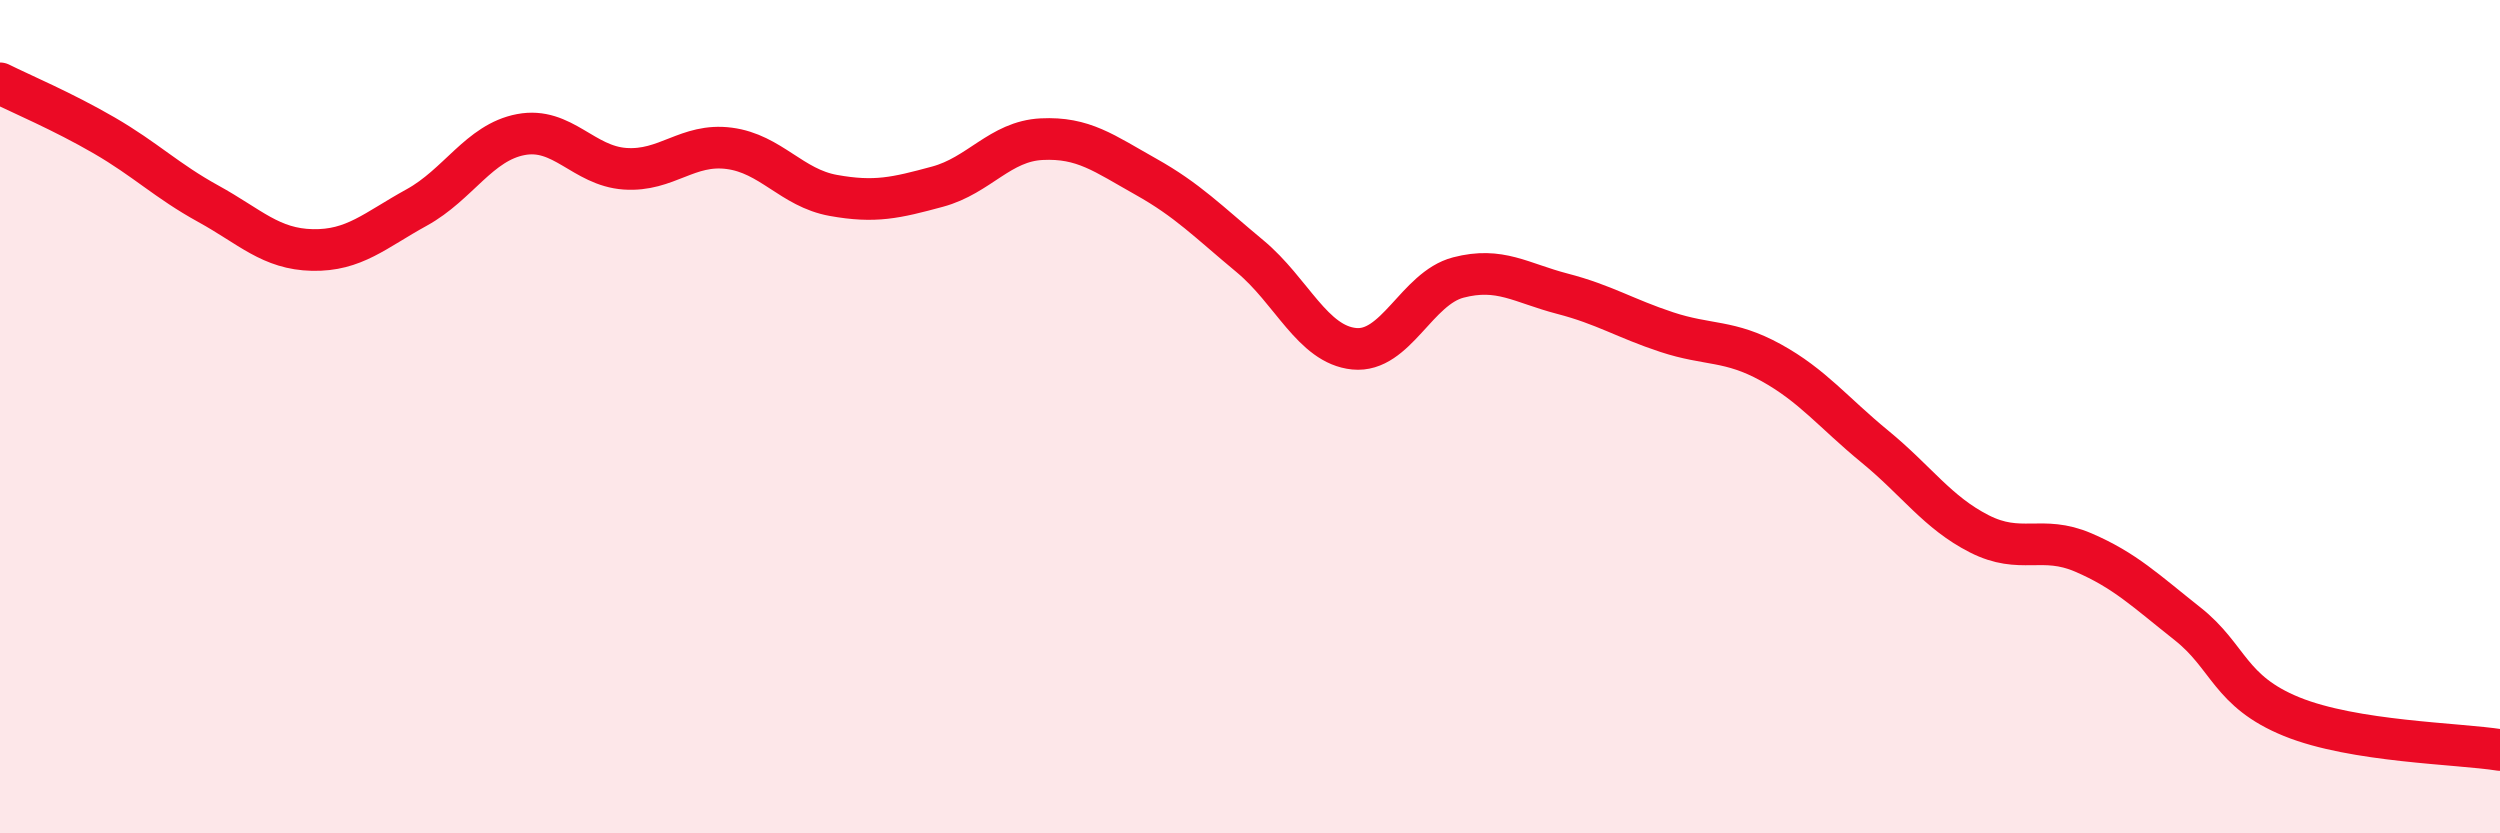 
    <svg width="60" height="20" viewBox="0 0 60 20" xmlns="http://www.w3.org/2000/svg">
      <path
        d="M 0,2 C 0.5,2.25 1.5,2.67 2.5,3.25 C 3.5,3.83 4,4.34 5,4.89 C 6,5.44 6.5,5.98 7.5,6 C 8.5,6.02 9,5.53 10,4.98 C 11,4.43 11.5,3.42 12.5,3.23 C 13.5,3.04 14,3.98 15,4.05 C 16,4.12 16.5,3.43 17.5,3.56 C 18.5,3.69 19,4.51 20,4.69 C 21,4.87 21.5,4.75 22.5,4.48 C 23.5,4.21 24,3.39 25,3.34 C 26,3.29 26.5,3.68 27.5,4.24 C 28.5,4.8 29,5.32 30,6.15 C 31,6.98 31.5,8.27 32.5,8.37 C 33.5,8.47 34,6.92 35,6.66 C 36,6.4 36.5,6.79 37.5,7.05 C 38.5,7.31 39,7.64 40,7.97 C 41,8.3 41.5,8.15 42.5,8.7 C 43.5,9.25 44,9.9 45,10.72 C 46,11.54 46.5,12.3 47.5,12.81 C 48.5,13.32 49,12.83 50,13.26 C 51,13.69 51.5,14.18 52.5,14.97 C 53.5,15.76 53.5,16.59 55,17.2 C 56.5,17.81 59,17.84 60,18L60 20L0 20Z"
        fill="#EB0A25"
        opacity="0.1"
        stroke-linecap="round"
        stroke-linejoin="round"
      />
      <path
        d="M 0,2 C 0.5,2.25 1.5,2.67 2.5,3.25 C 3.5,3.83 4,4.34 5,4.89 C 6,5.44 6.5,5.98 7.5,6 C 8.5,6.02 9,5.53 10,4.98 C 11,4.43 11.5,3.42 12.5,3.23 C 13.5,3.04 14,3.98 15,4.05 C 16,4.12 16.5,3.43 17.5,3.56 C 18.5,3.69 19,4.51 20,4.69 C 21,4.87 21.5,4.75 22.5,4.48 C 23.5,4.21 24,3.39 25,3.34 C 26,3.29 26.5,3.68 27.5,4.24 C 28.5,4.8 29,5.32 30,6.15 C 31,6.98 31.5,8.27 32.5,8.37 C 33.5,8.47 34,6.92 35,6.66 C 36,6.4 36.5,6.79 37.5,7.05 C 38.5,7.31 39,7.64 40,7.97 C 41,8.3 41.5,8.15 42.5,8.7 C 43.5,9.25 44,9.9 45,10.72 C 46,11.54 46.5,12.3 47.5,12.81 C 48.5,13.32 49,12.83 50,13.26 C 51,13.69 51.5,14.18 52.5,14.97 C 53.5,15.76 53.5,16.59 55,17.2 C 56.5,17.81 59,17.84 60,18"
        stroke="#EB0A25"
        stroke-width="1"
        fill="none"
        stroke-linecap="round"
        stroke-linejoin="round"
      />
    </svg>
  